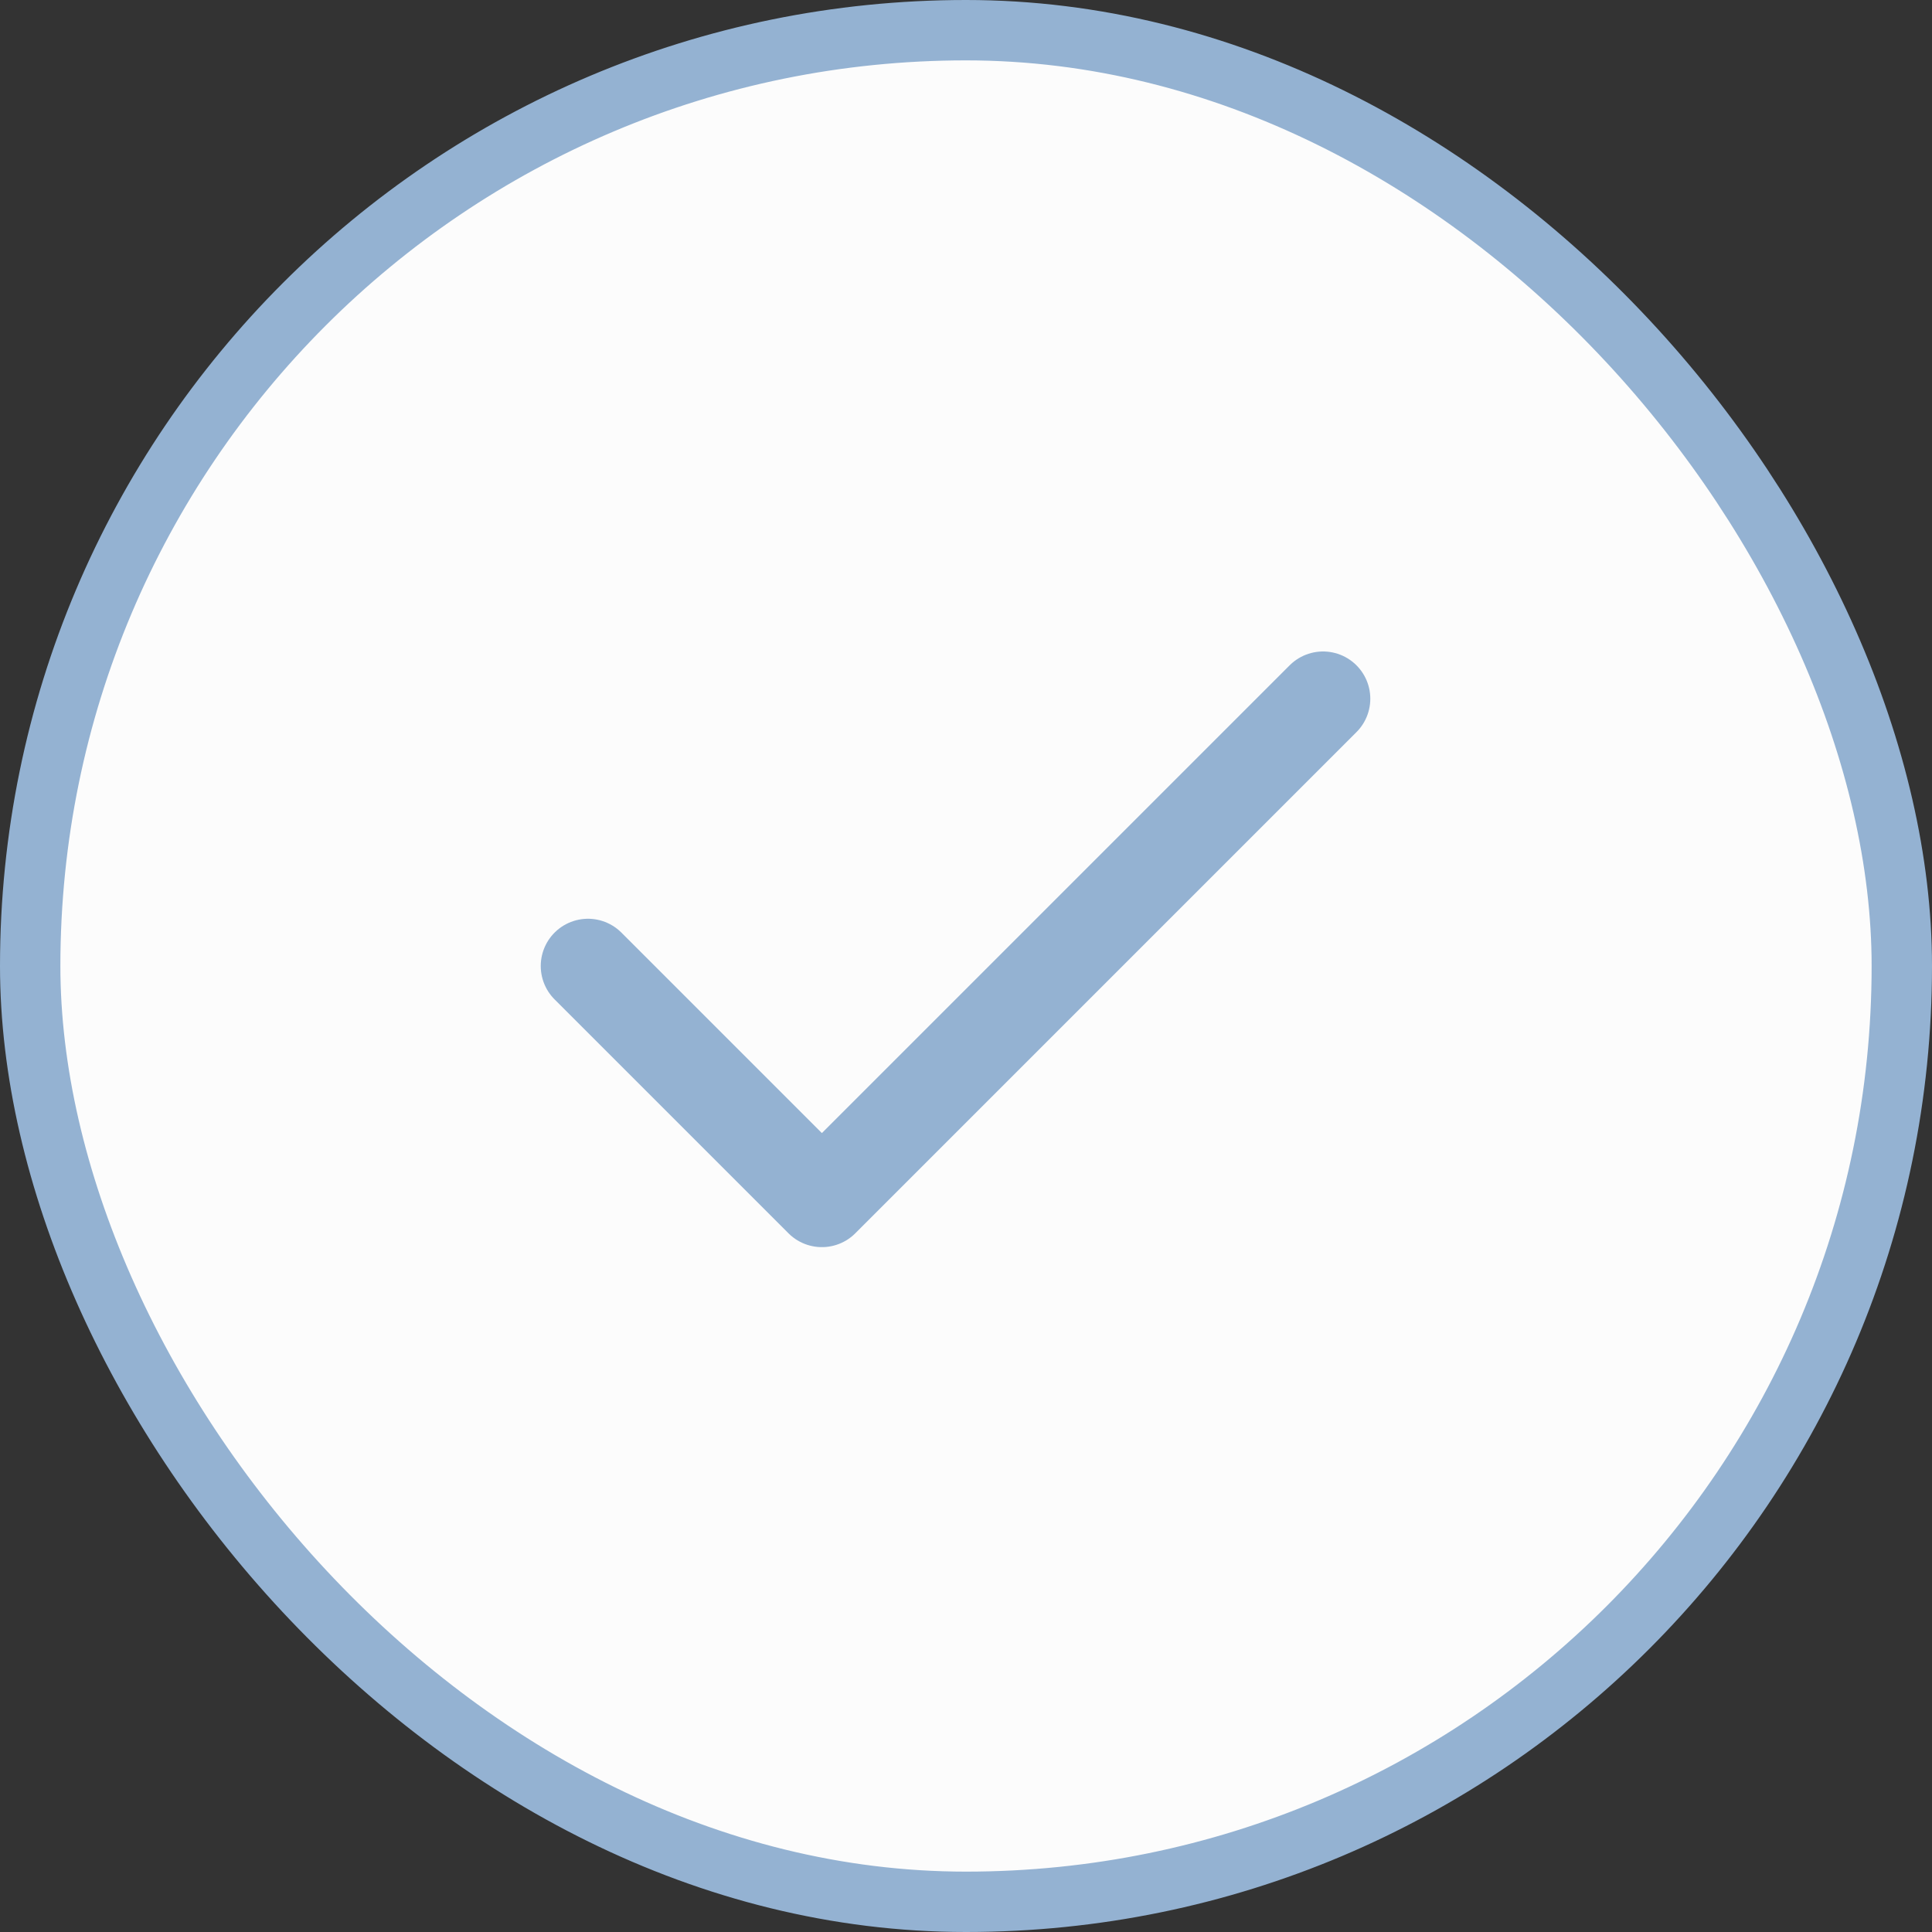 <?xml version="1.0" encoding="UTF-8"?> <svg xmlns="http://www.w3.org/2000/svg" width="32" height="32" viewBox="0 0 32 32" fill="none"><rect x="0" y="0" width="32" height="32" fill="#333333" stroke="none"/><rect x="0.5" y="0.5" width="31" height="31" rx="15.5" fill="#FCFCFC"></rect><rect x="0.5" y="0.5" width="31" height="31" rx="15.5" stroke="#94B2D2"></rect><path d="M9.739 16L13.613 19.874L21.914 11.573" stroke="#94B2D2" stroke-width="1.565" stroke-linecap="round" stroke-linejoin="round"></path></svg> 